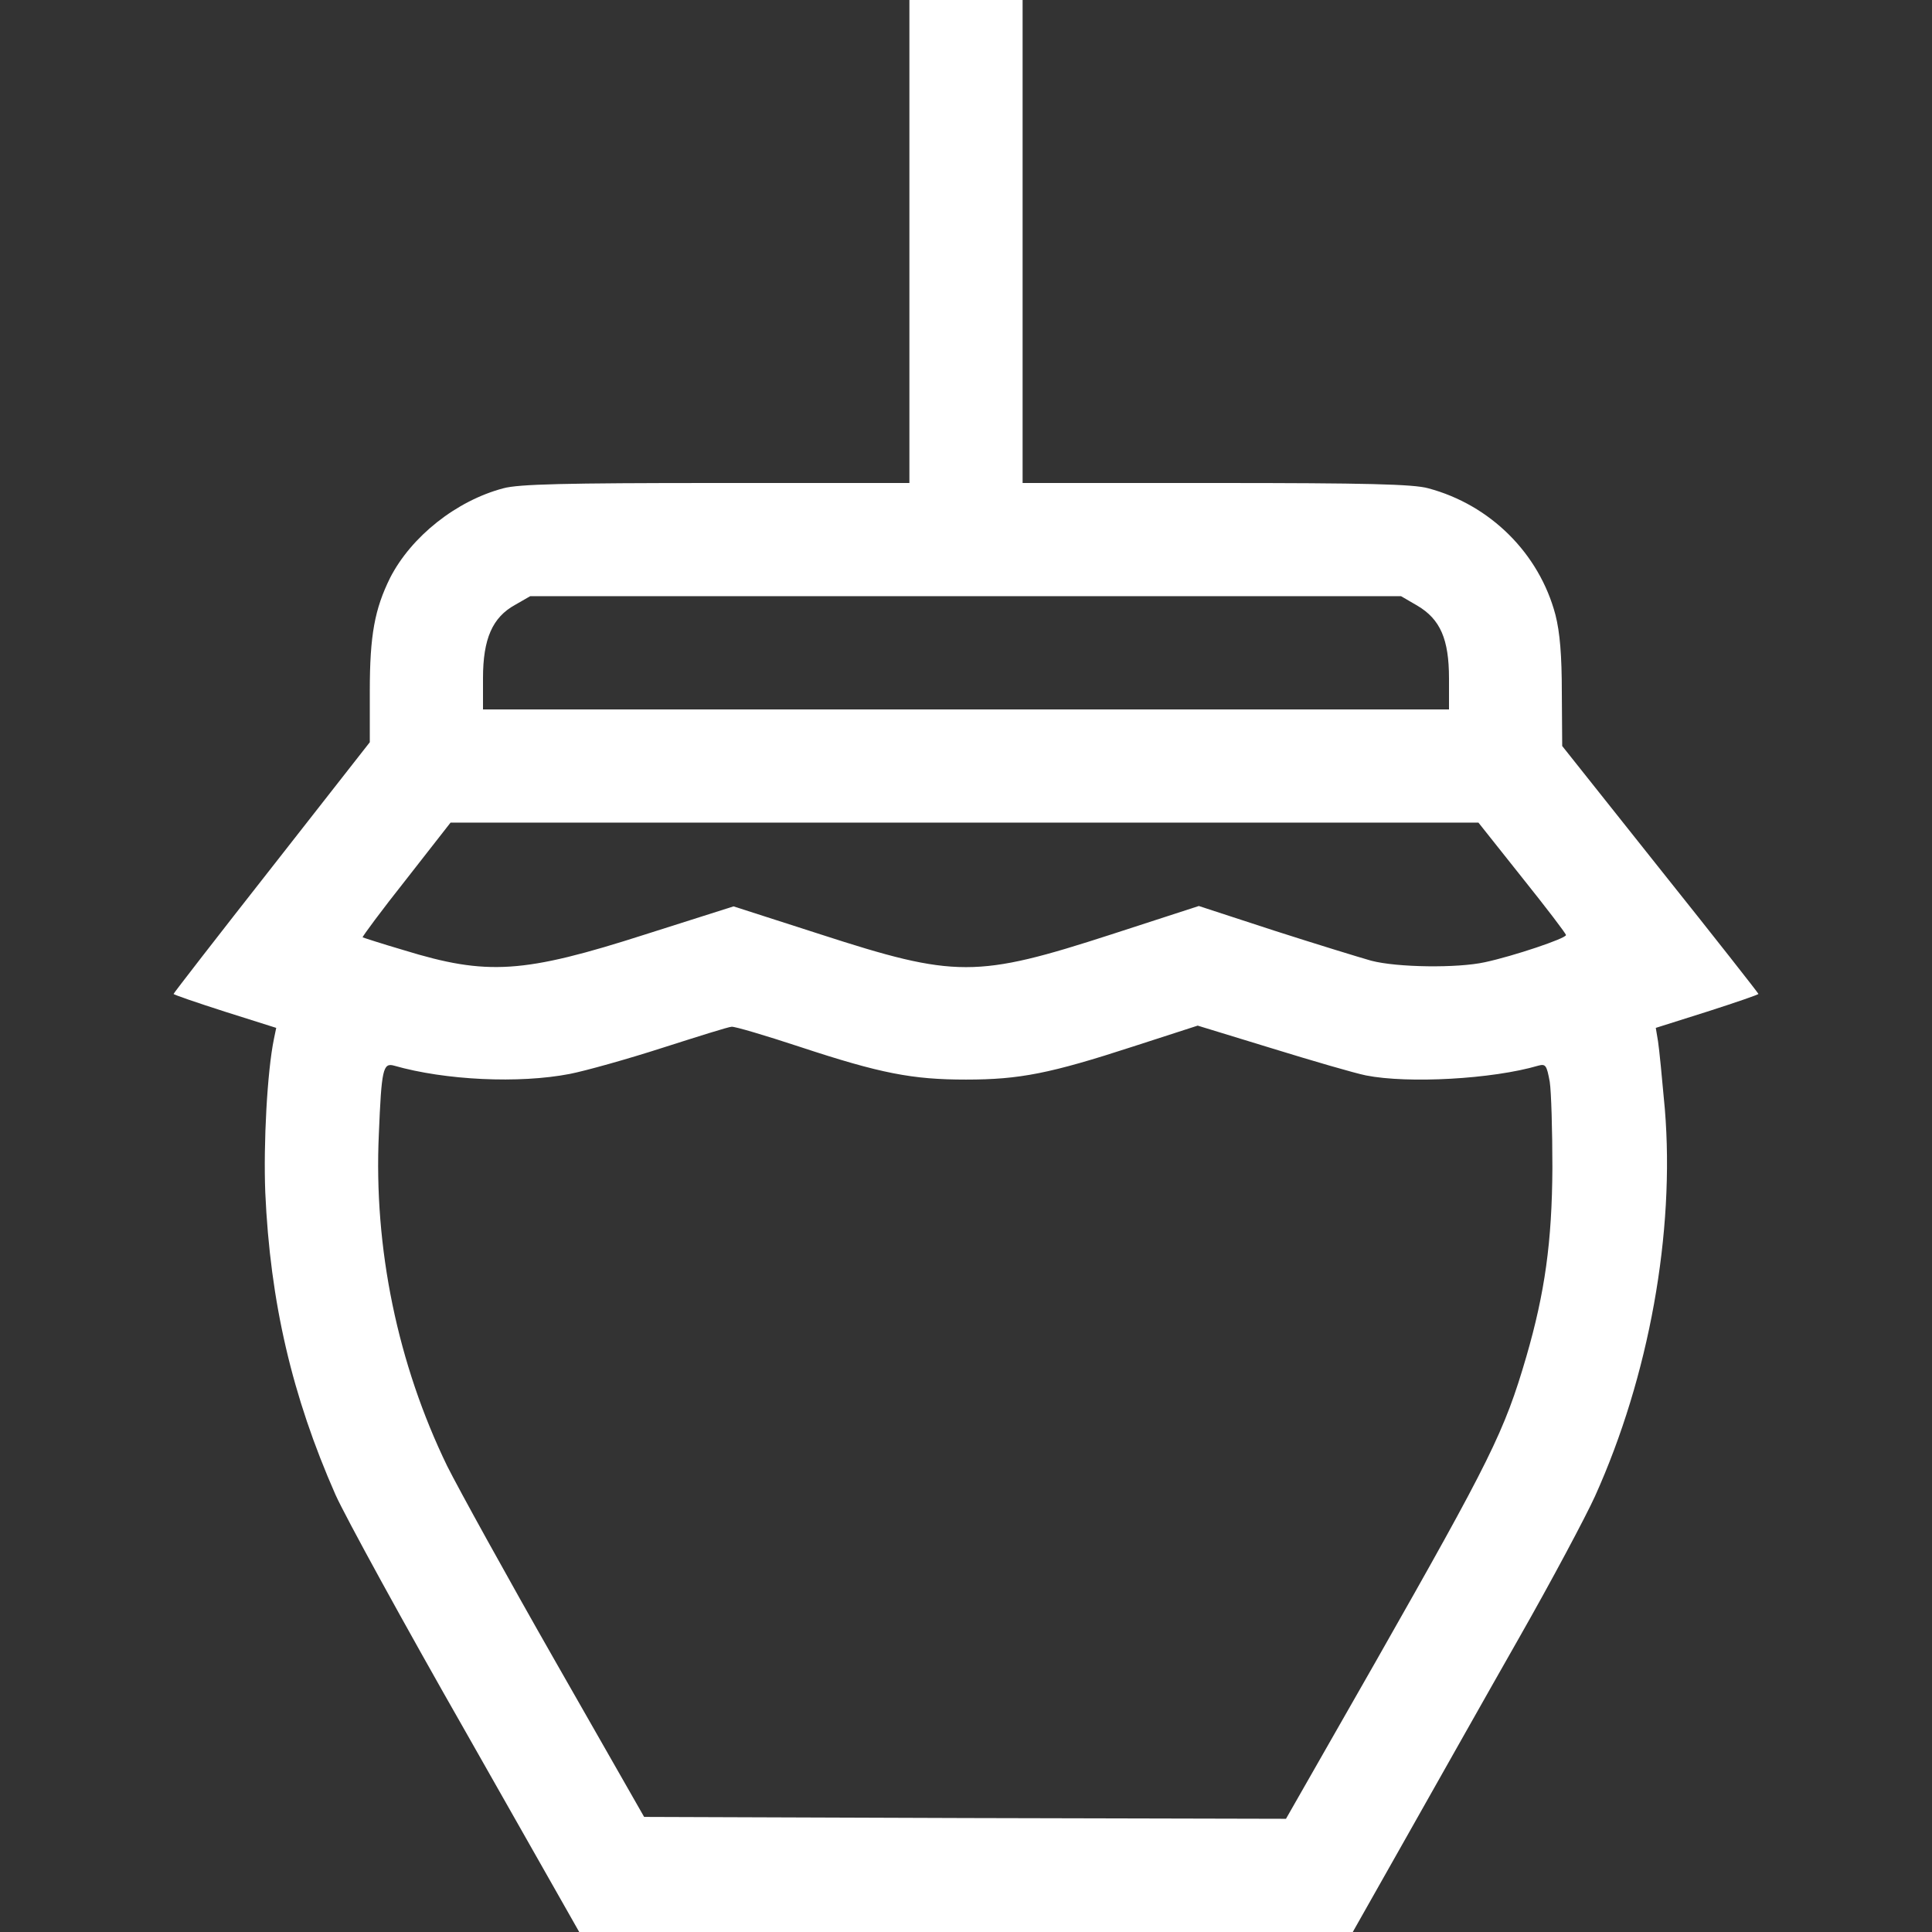 <?xml version="1.0" encoding="UTF-8" standalone="no"?> <svg xmlns="http://www.w3.org/2000/svg" xmlns:xlink="http://www.w3.org/1999/xlink" xmlns:serif="http://www.serif.com/" width="100%" height="100%" viewBox="0 0 512 512" version="1.1" xml:space="preserve" style="fill-rule:evenodd;clip-rule:evenodd;stroke-linejoin:round;stroke-miterlimit:2;"><rect x="0" y="0" width="512" height="512" fill="#333333" stroke="none"/> <g transform="matrix(0.1,0,0,-0.1,0,512)"> <path d="M2410,5120L2410,3840L1898,3840C1496,3840 1374,3837 1334,3826C1209,3793 1090,3698 1034,3589C993,3506 980,3437 980,3289L980,3153L720,2821C577,2639 460,2488 460,2486C460,2484 521,2463 596,2439L732,2396L726,2367C708,2280 698,2089 703,1960C716,1669 774,1420 889,1159C915,1101 1071,816 1236,527L1535,0L3585,0L3728,253C3806,391 3940,629 4026,780C4112,931 4202,1100 4227,1155C4370,1472 4439,1854 4412,2181C4405,2260 4397,2341 4394,2360L4388,2396L4524,2439C4599,2463 4660,2484 4660,2486C4660,2488 4543,2637 4400,2816L4140,3143L4139,3284C4139,3383 4134,3444 4122,3491C4079,3653 3950,3782 3785,3826C3746,3837 3619,3840 3223,3840L2710,3840L2710,5120L2410,5120ZM3756,3515C3817,3479 3840,3426 3840,3322L3840,3240L1280,3240L1280,3323C1280,3427 1305,3484 1365,3517L1405,3540L3713,3540L3756,3515ZM4034,2794C4098,2714 4150,2646 4150,2642C4150,2633 4010,2586 3935,2570C3862,2554 3703,2556 3634,2574C3602,2583 3485,2619 3376,2654L3177,2719L2946,2644C2588,2528 2532,2528 2174,2644L1944,2718L1711,2644C1387,2540 1291,2534 1070,2602C1012,2619 963,2635 961,2636C960,2638 1011,2707 1076,2789L1194,2940L3918,2940L4034,2794ZM2119,2346C2334,2275 2418,2259 2560,2259C2702,2259 2783,2275 3004,2347L3174,2402L3370,2342C3477,2309 3590,2276 3620,2270C3731,2248 3955,2260 4077,2296C4096,2301 4099,2297 4107,2253C4111,2227 4114,2124 4114,2025C4113,1829 4094,1694 4045,1525C3987,1326 3950,1252 3646,717L3408,300L2558,302L1707,305L1473,715C1344,941 1215,1175 1185,1235C1054,1505 990,1812 1004,2115C1011,2286 1015,2304 1044,2296C1180,2257 1376,2248 1510,2274C1551,2282 1662,2313 1755,2343C1849,2373 1931,2399 1939,2399C1947,2400 2028,2376 2119,2346Z" style="fill:white;fill-rule:nonzero;"></path> </g> </svg> 